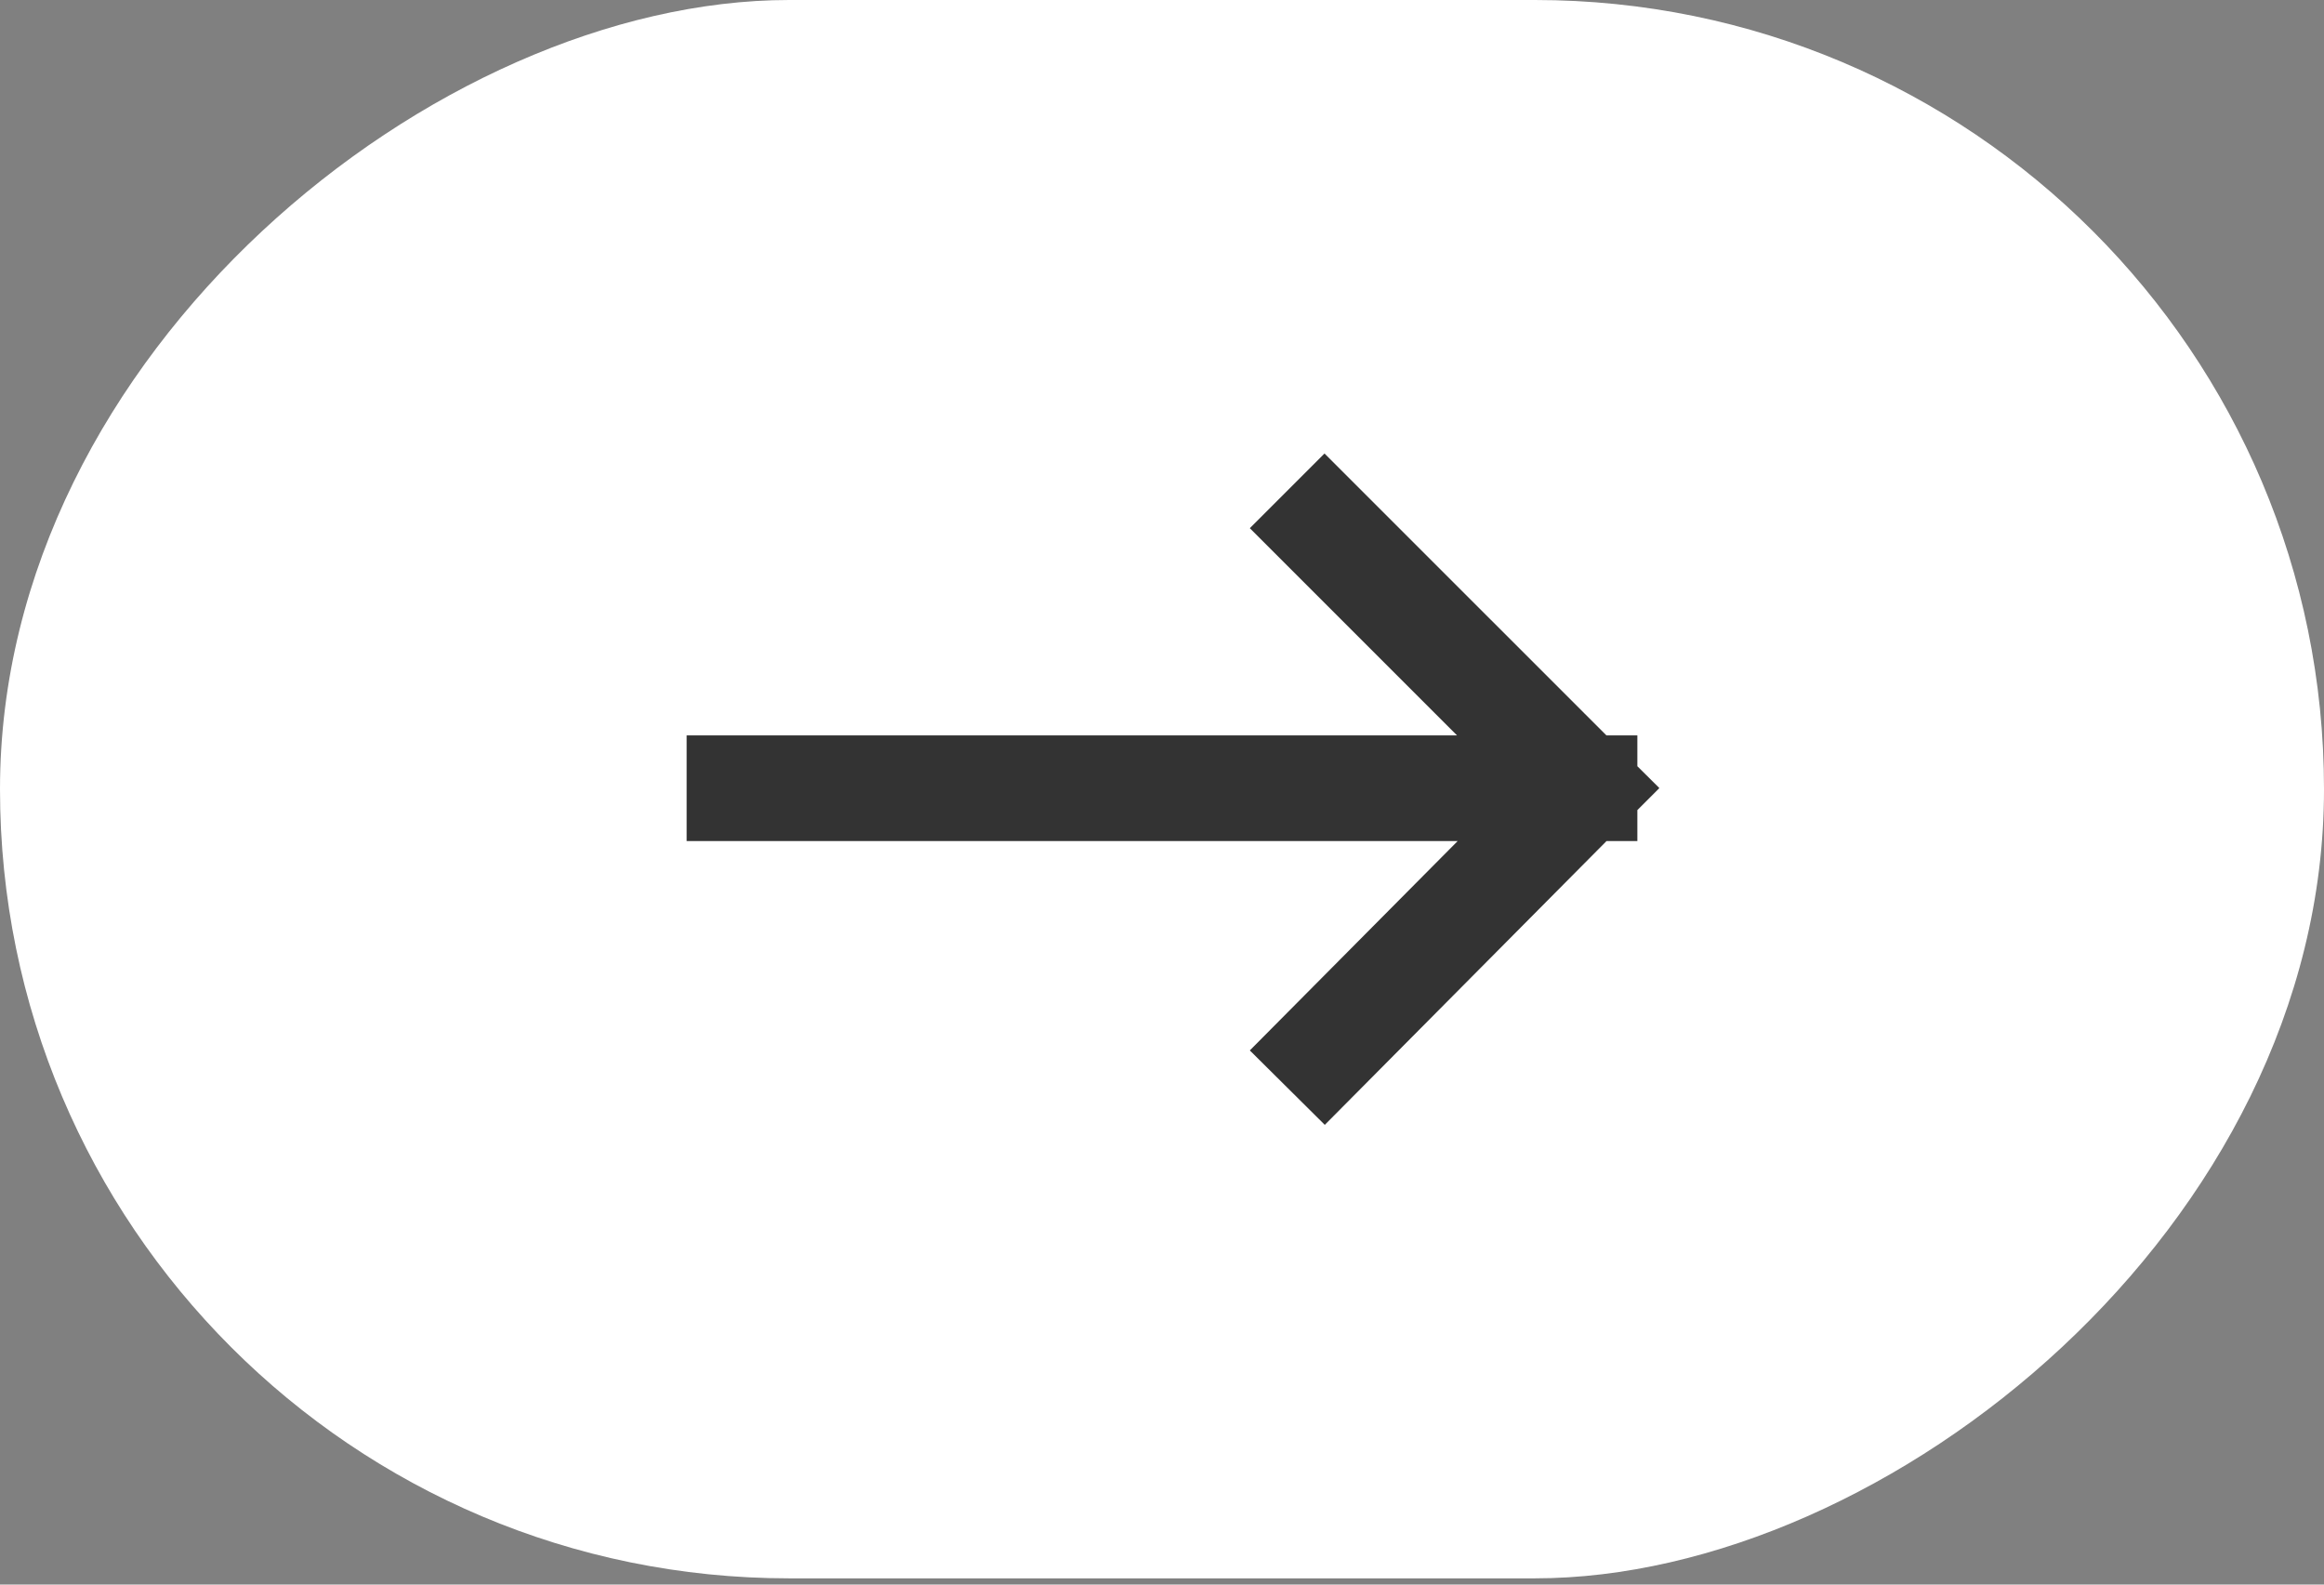 <svg width="44" height="30" viewBox="0 0 44 30" fill="none" xmlns="http://www.w3.org/2000/svg">
<rect x="0" y="0" width="44" height="30" fill="#808080" stroke="none"/>
<rect y="29.882" width="29.882" height="44" rx="14.941" transform="rotate(-90 0 29.882)" fill="white"/>
<path d="M25.077 10L30 14.923M30 14.923L25.077 19.882M30 14.923L14 14.923" stroke="black" stroke-opacity="0.8" stroke-width="2" stroke-linecap="square"/>
</svg>
